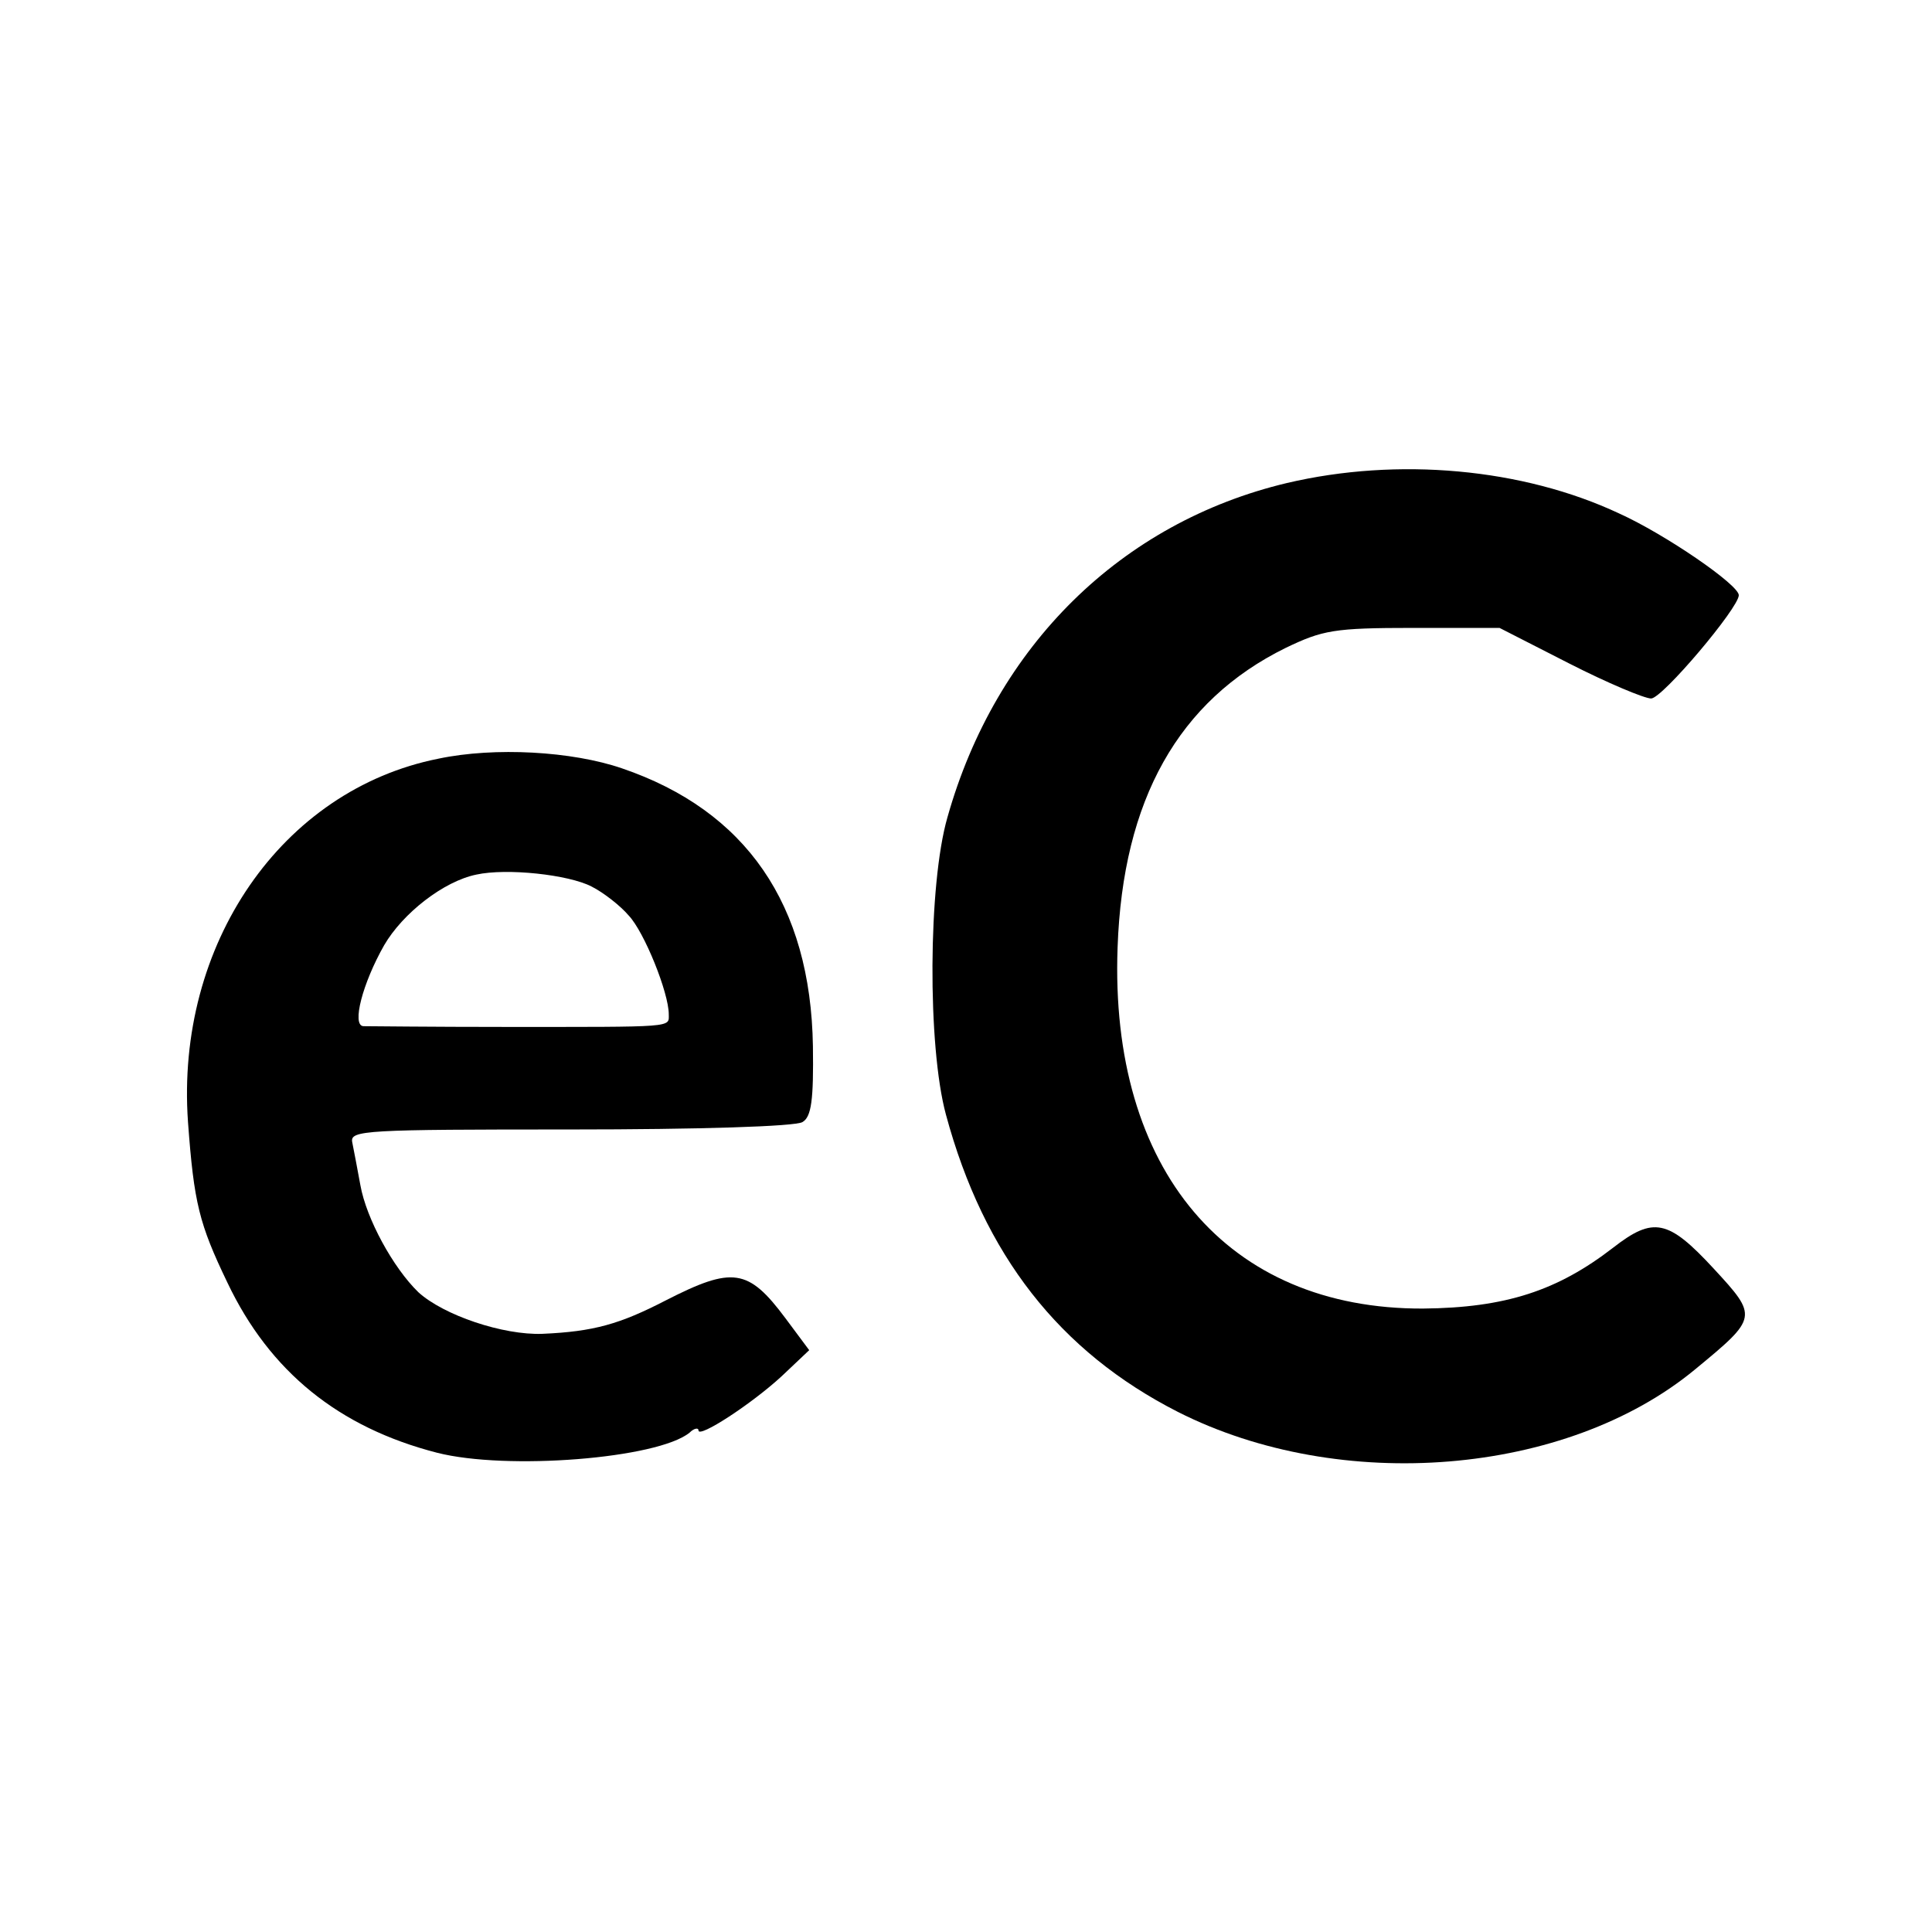 <?xml version="1.0" standalone="no"?>
<!DOCTYPE svg PUBLIC "-//W3C//DTD SVG 20010904//EN"
 "http://www.w3.org/TR/2001/REC-SVG-20010904/DTD/svg10.dtd">
<svg version="1.0" xmlns="http://www.w3.org/2000/svg"
 width="260pt" height="260pt" viewBox="0 0 260 260"
 preserveAspectRatio="xMidYMid meet">
<g transform="translate(0,260) scale(0.1,-0.1)"
fill="#000000" stroke="none">
<path d="M1732 1950 c-223 -53 -392 -219 -457 -450 -26 -90 -27 -308 -2 -400
51 -189 153 -319 312 -400 219 -111 523 -86 696 57 85 70 85 71 25 136 -61 66
-81 70 -135 28 -75 -58 -145 -81 -256 -82 -263 -1 -422 186 -411 486 7 199 82
332 226 403 50 24 65 27 172 27 l116 0 94 -48 c51 -26 101 -47 110 -47 15 0
118 122 118 139 0 14 -99 82 -161 110 -130 61 -298 76 -447 41z"/>
<path d="M590 1579 c-211 -42 -354 -250 -337 -489 8 -109 15 -137 53 -216 57
-120 150 -195 282 -229 94 -24 297 -8 340 27 6 6 12 7 12 3 0 -11 72 36 112
73 l37 35 -32 43 c-50 67 -71 70 -161 24 -62 -32 -97 -42 -166 -45 -53 -2
-133 25 -167 56 -34 33 -70 99 -78 144 -4 22 -9 48 -11 58 -3 16 17 17 294 17
171 0 303 4 312 10 12 7 15 30 14 102 -3 191 -90 317 -257 374 -67 23 -171 29
-247 13z m206 -172 c16 -8 39 -26 50 -39 21 -22 54 -104 54 -133 0 -18 10 -17
-220 -17 -99 0 -185 1 -191 1 -16 1 -1 58 28 109 25 43 80 86 124 95 41 9 124
0 155 -16z"/>
</g>
</svg>
